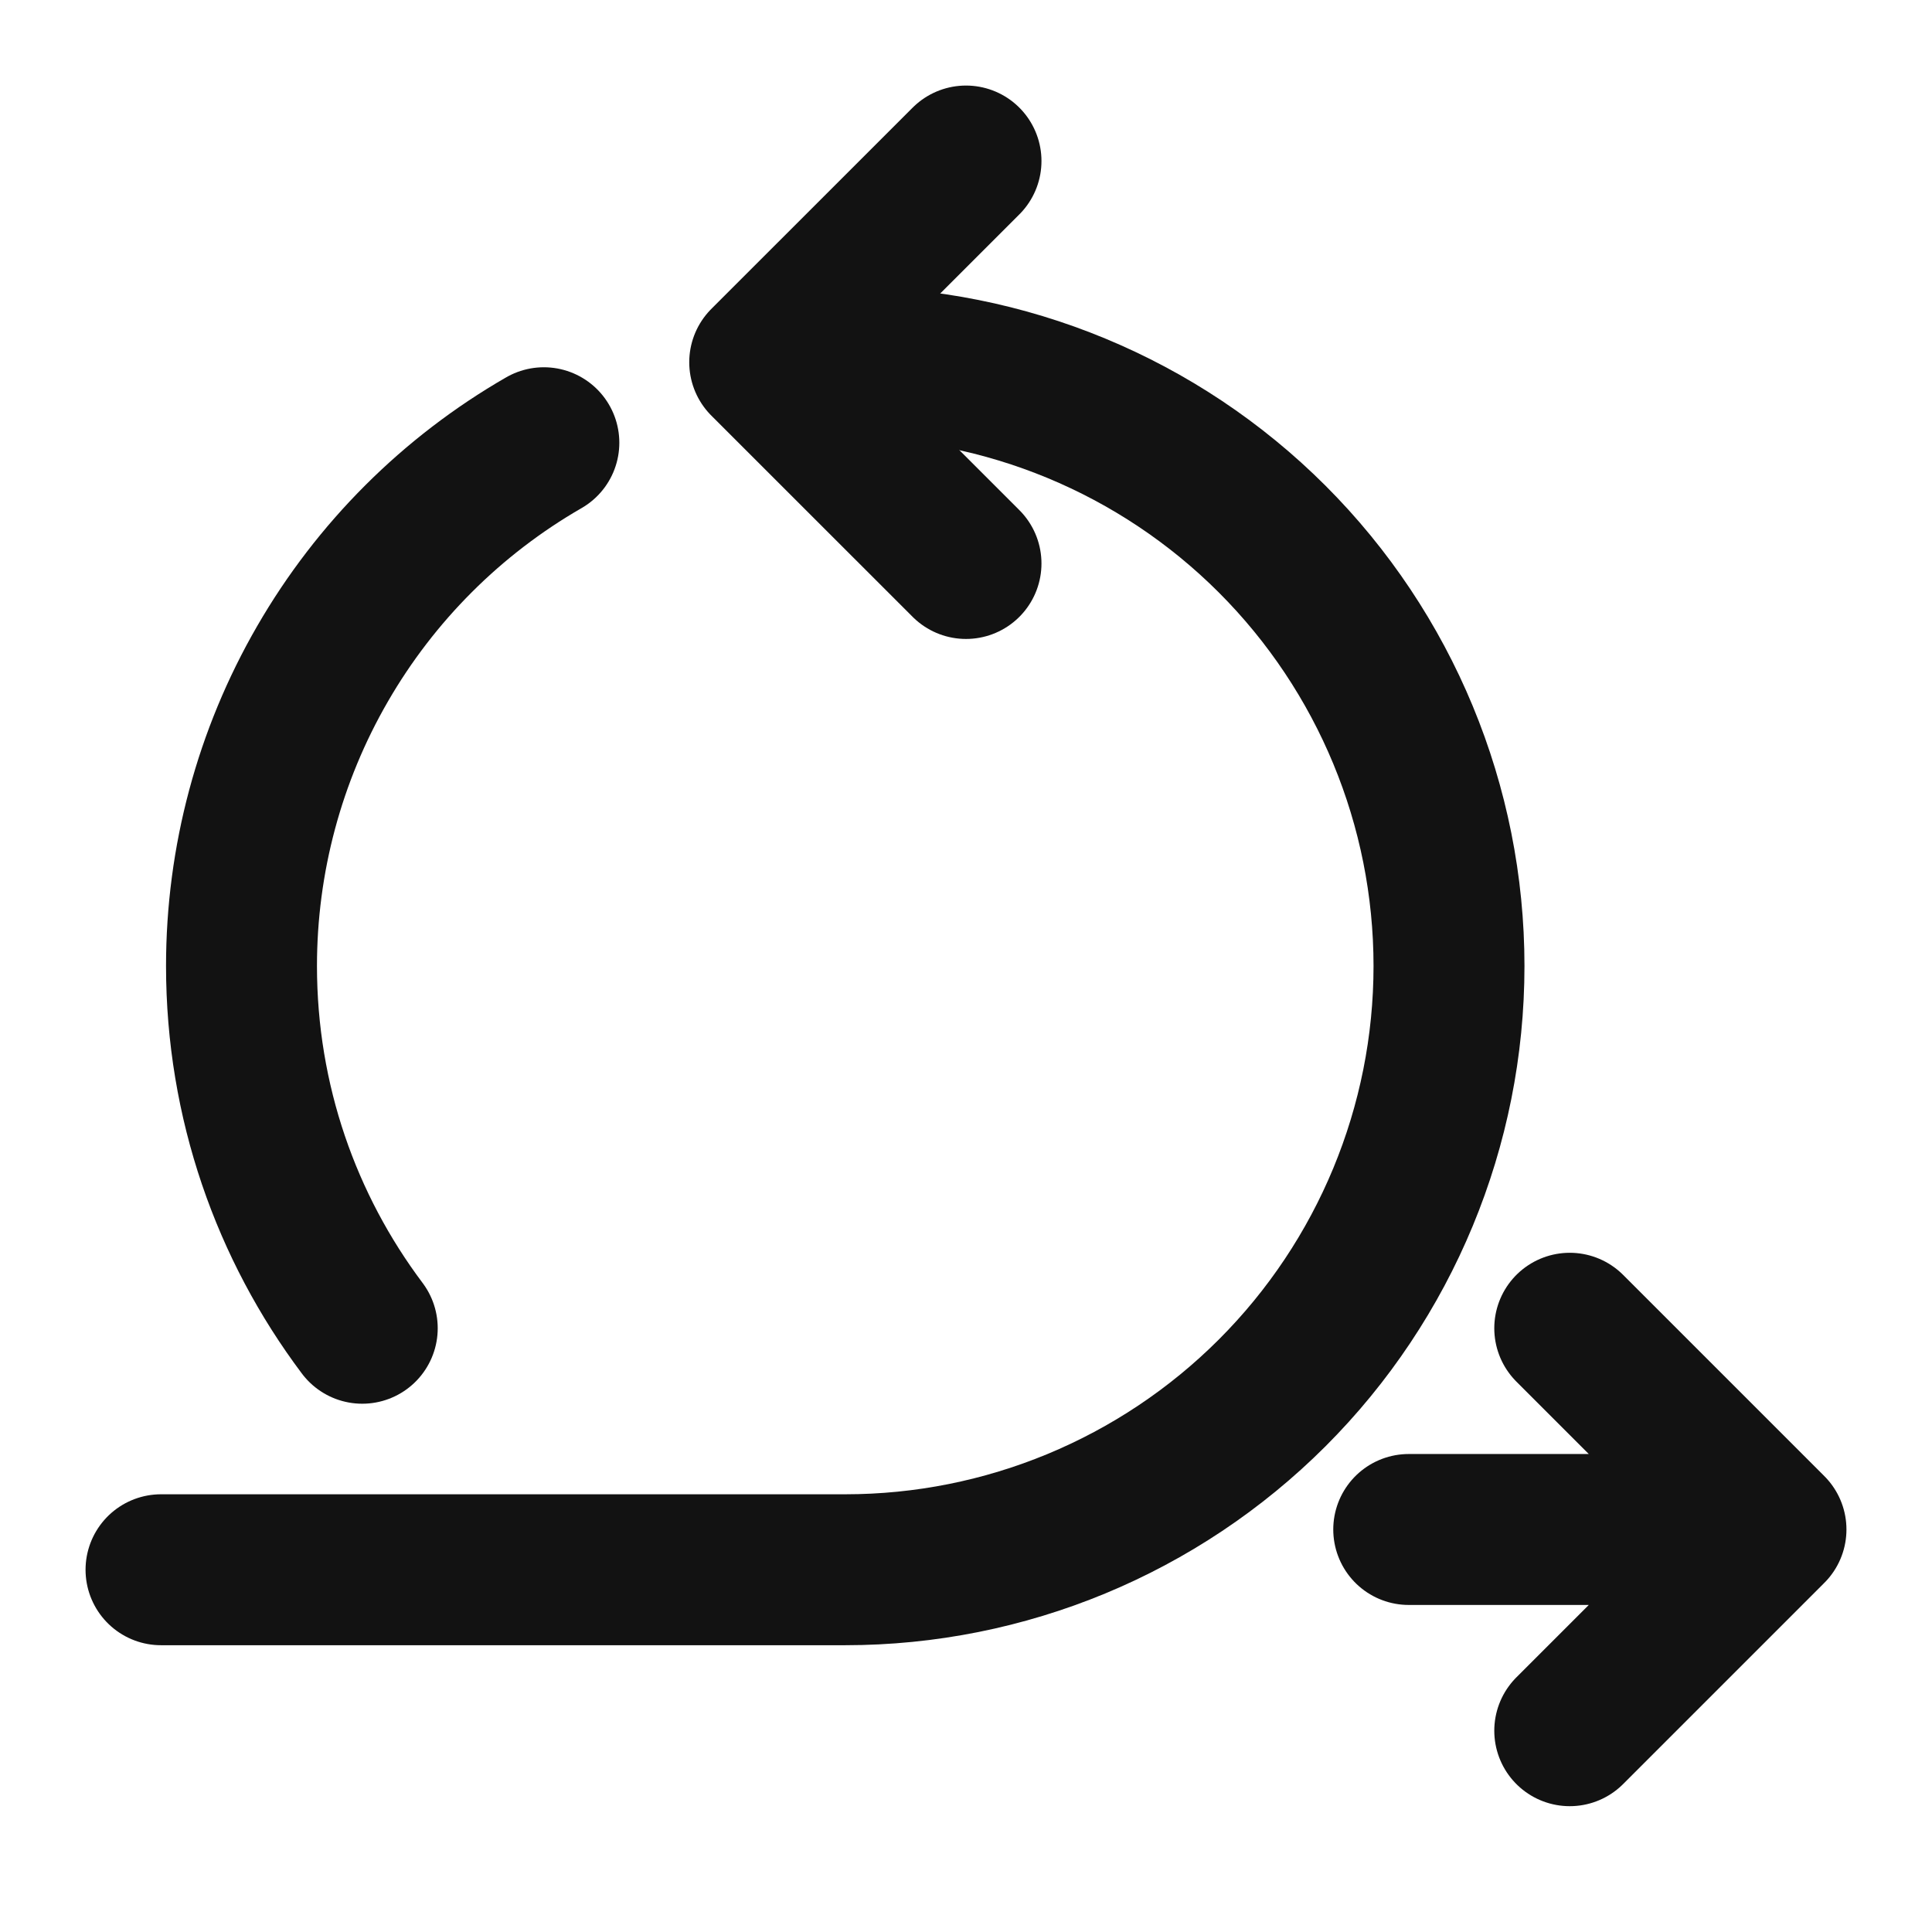 <svg width="32" height="32" viewBox="0 0 32 32" fill="none" xmlns="http://www.w3.org/2000/svg">
<path d="M23.333 25.333H29.333M29.333 25.333L26 22M29.333 25.333L26 28.666M16 2.667L12.666 6L16 9.333" stroke="#121212" stroke-width="2.5" stroke-linecap="round" stroke-linejoin="round"/>
<path d="M14 6C16.652 6 19.195 7.054 21.071 8.929C22.946 10.804 24 13.348 24 16C24 18.652 22.946 21.196 21.071 23.071C19.195 24.946 16.652 26 14 26H2.667" stroke="#121212" stroke-width="2.5" stroke-linecap="round" stroke-linejoin="round"/>
<path d="M9.008 7.333C7.485 8.21 6.221 9.473 5.342 10.995C4.462 12.516 4 14.242 4 16C4 18.25 4.744 20.328 6 22" stroke="#121212" stroke-width="2.5" stroke-linecap="round" stroke-linejoin="round"/>
</svg>
